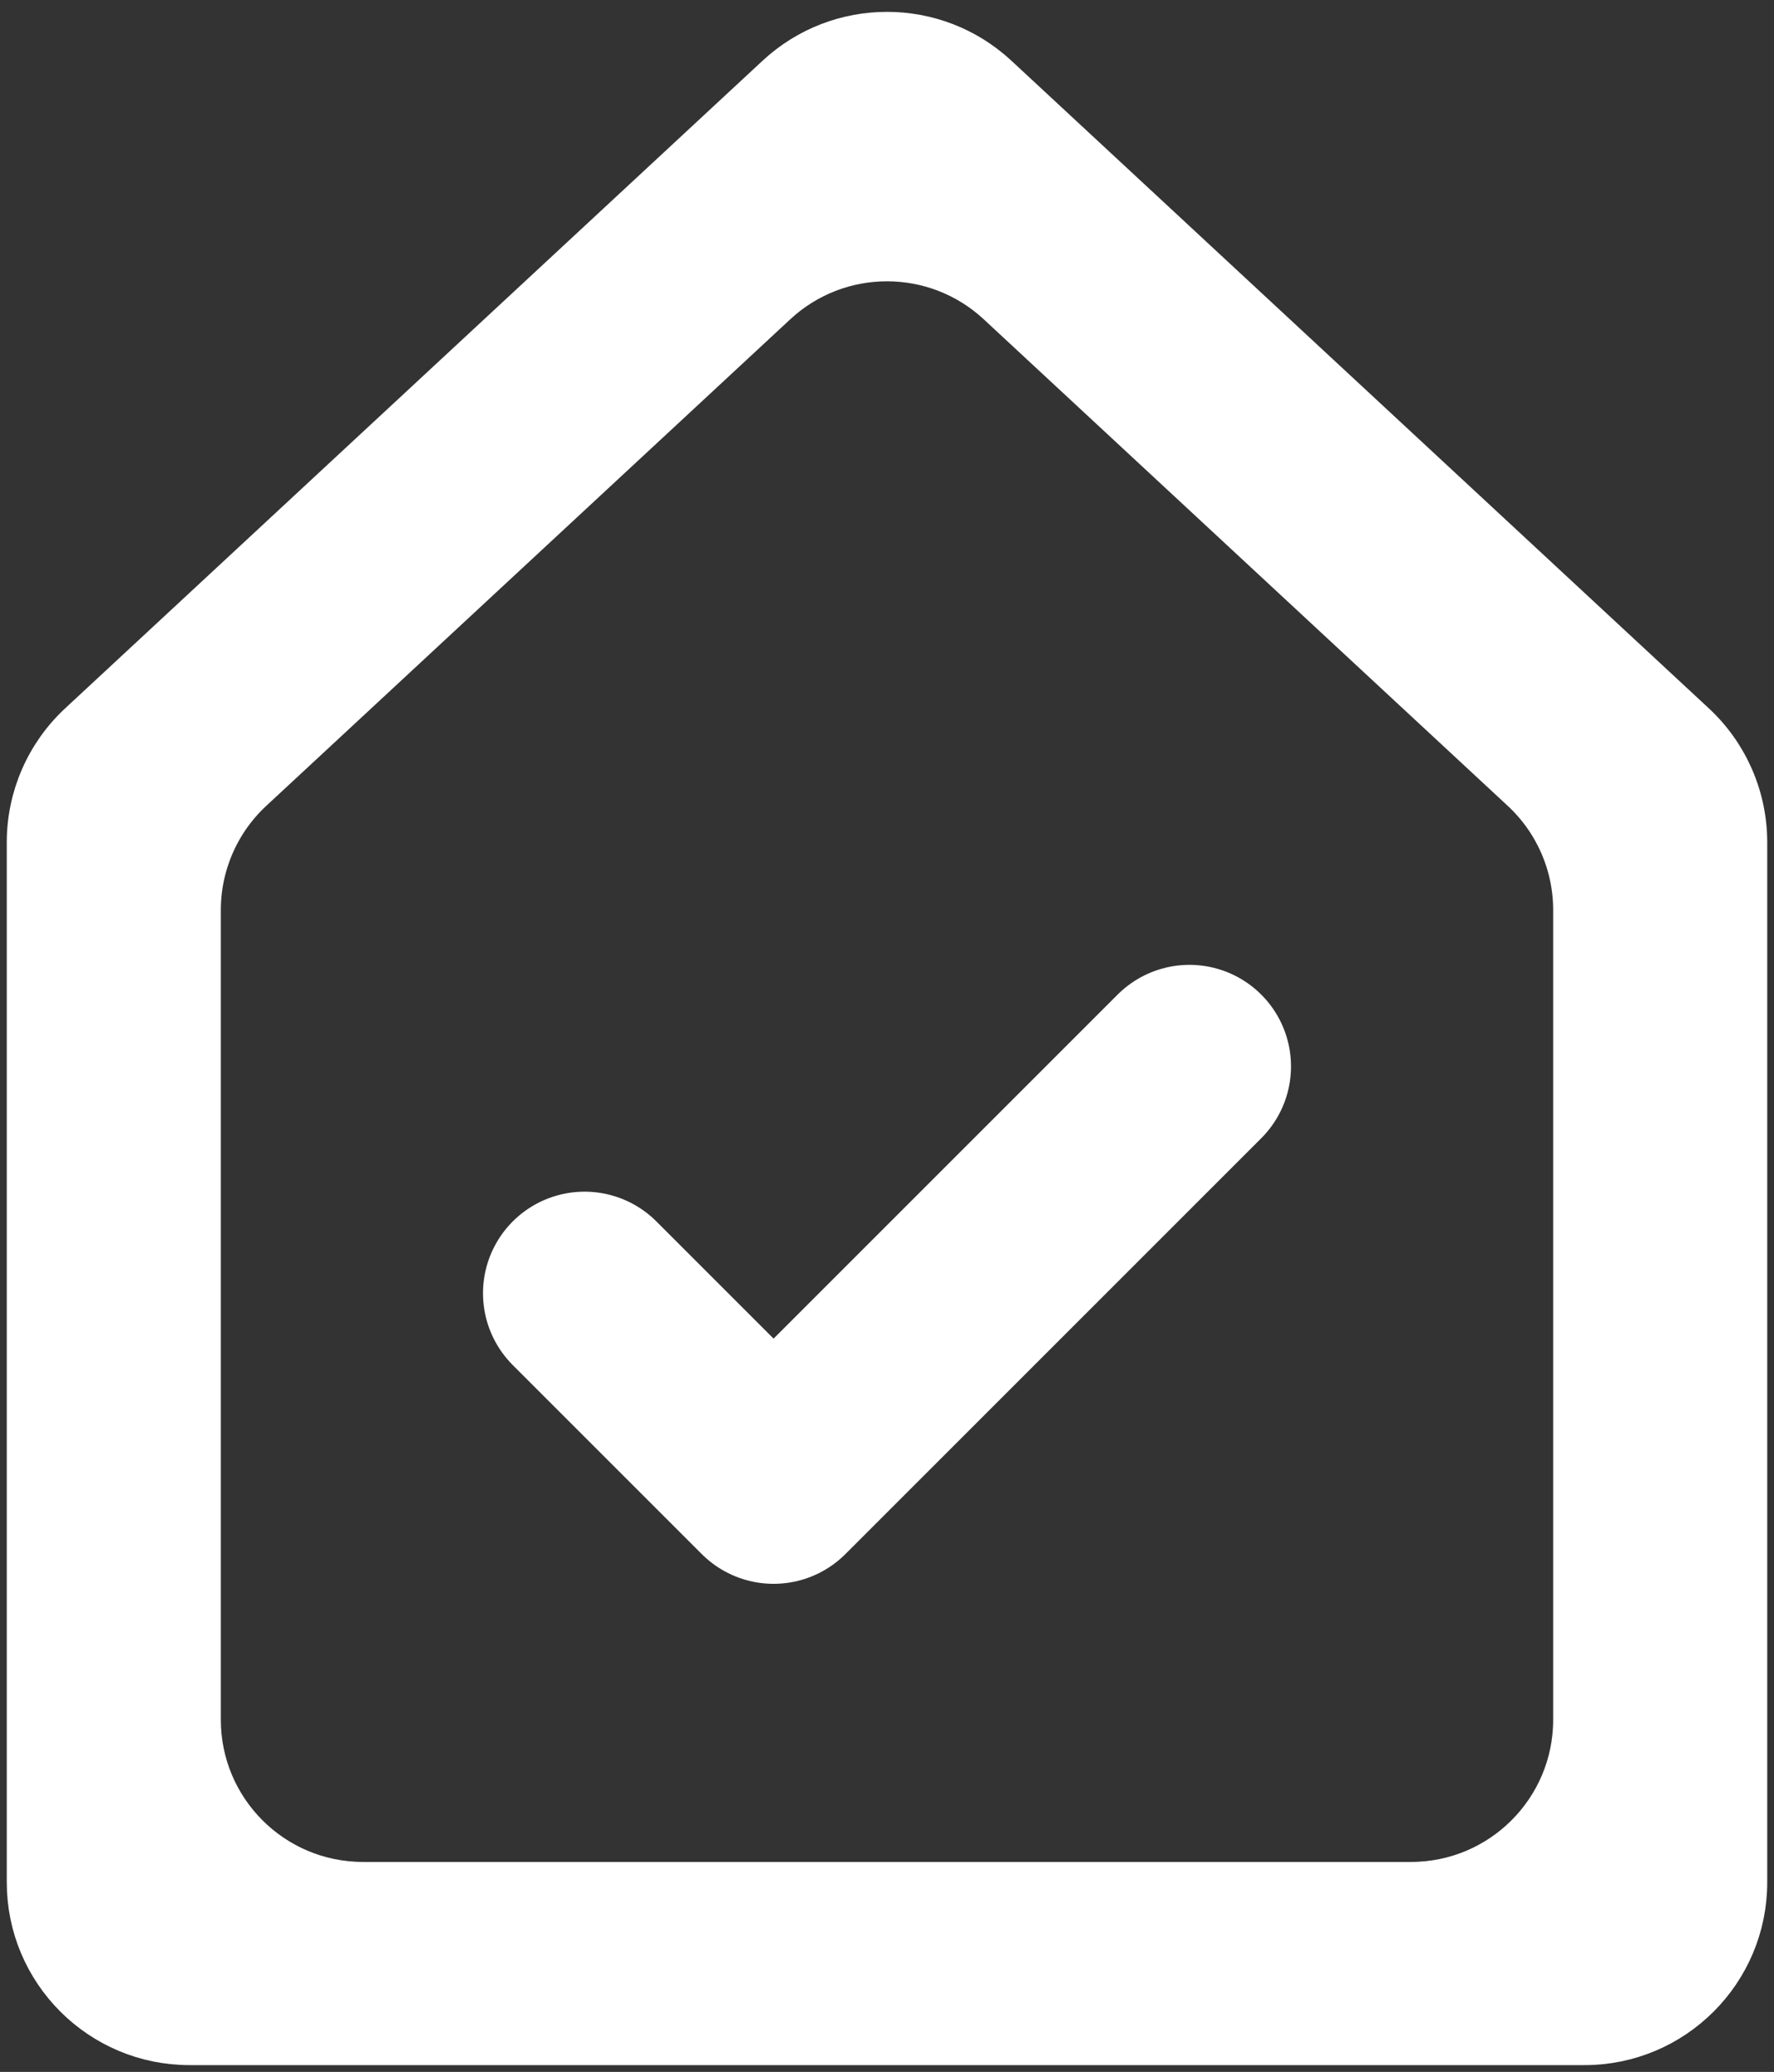 <svg width="131" height="153" viewBox="0 0 131 153" fill="none" xmlns="http://www.w3.org/2000/svg">
<rect x="0" y="0" width="131" height="153" fill="#333333" stroke="none"/>
<path d="M87.833 78.75L57.125 109.458L43.167 95.5" stroke="white" stroke-width="15" stroke-linecap="round" stroke-linejoin="round"/>
<path fill-rule="evenodd" clip-rule="evenodd" d="M57.334 5.582C61.939 1.307 69.061 1.307 73.665 5.582L125.165 53.404C127.611 55.675 129 58.861 129 62.198V139C129 145.627 123.627 151 117 151H14C7.373 151 2 145.627 2 139V62.198C2 58.861 3.389 55.675 5.835 53.404L57.334 5.582ZM18.641 58.41C16.196 60.68 14.807 63.866 14.807 67.203V126.996C14.807 133.623 20.179 138.996 26.807 138.996H104.193C110.821 138.996 116.193 133.623 116.193 126.996V67.203C116.193 63.866 114.804 60.68 112.359 58.41L73.665 22.48C69.061 18.204 61.939 18.204 57.335 22.48L18.641 58.41Z" fill="white" stroke="white" stroke-width="3"/>
</svg>
